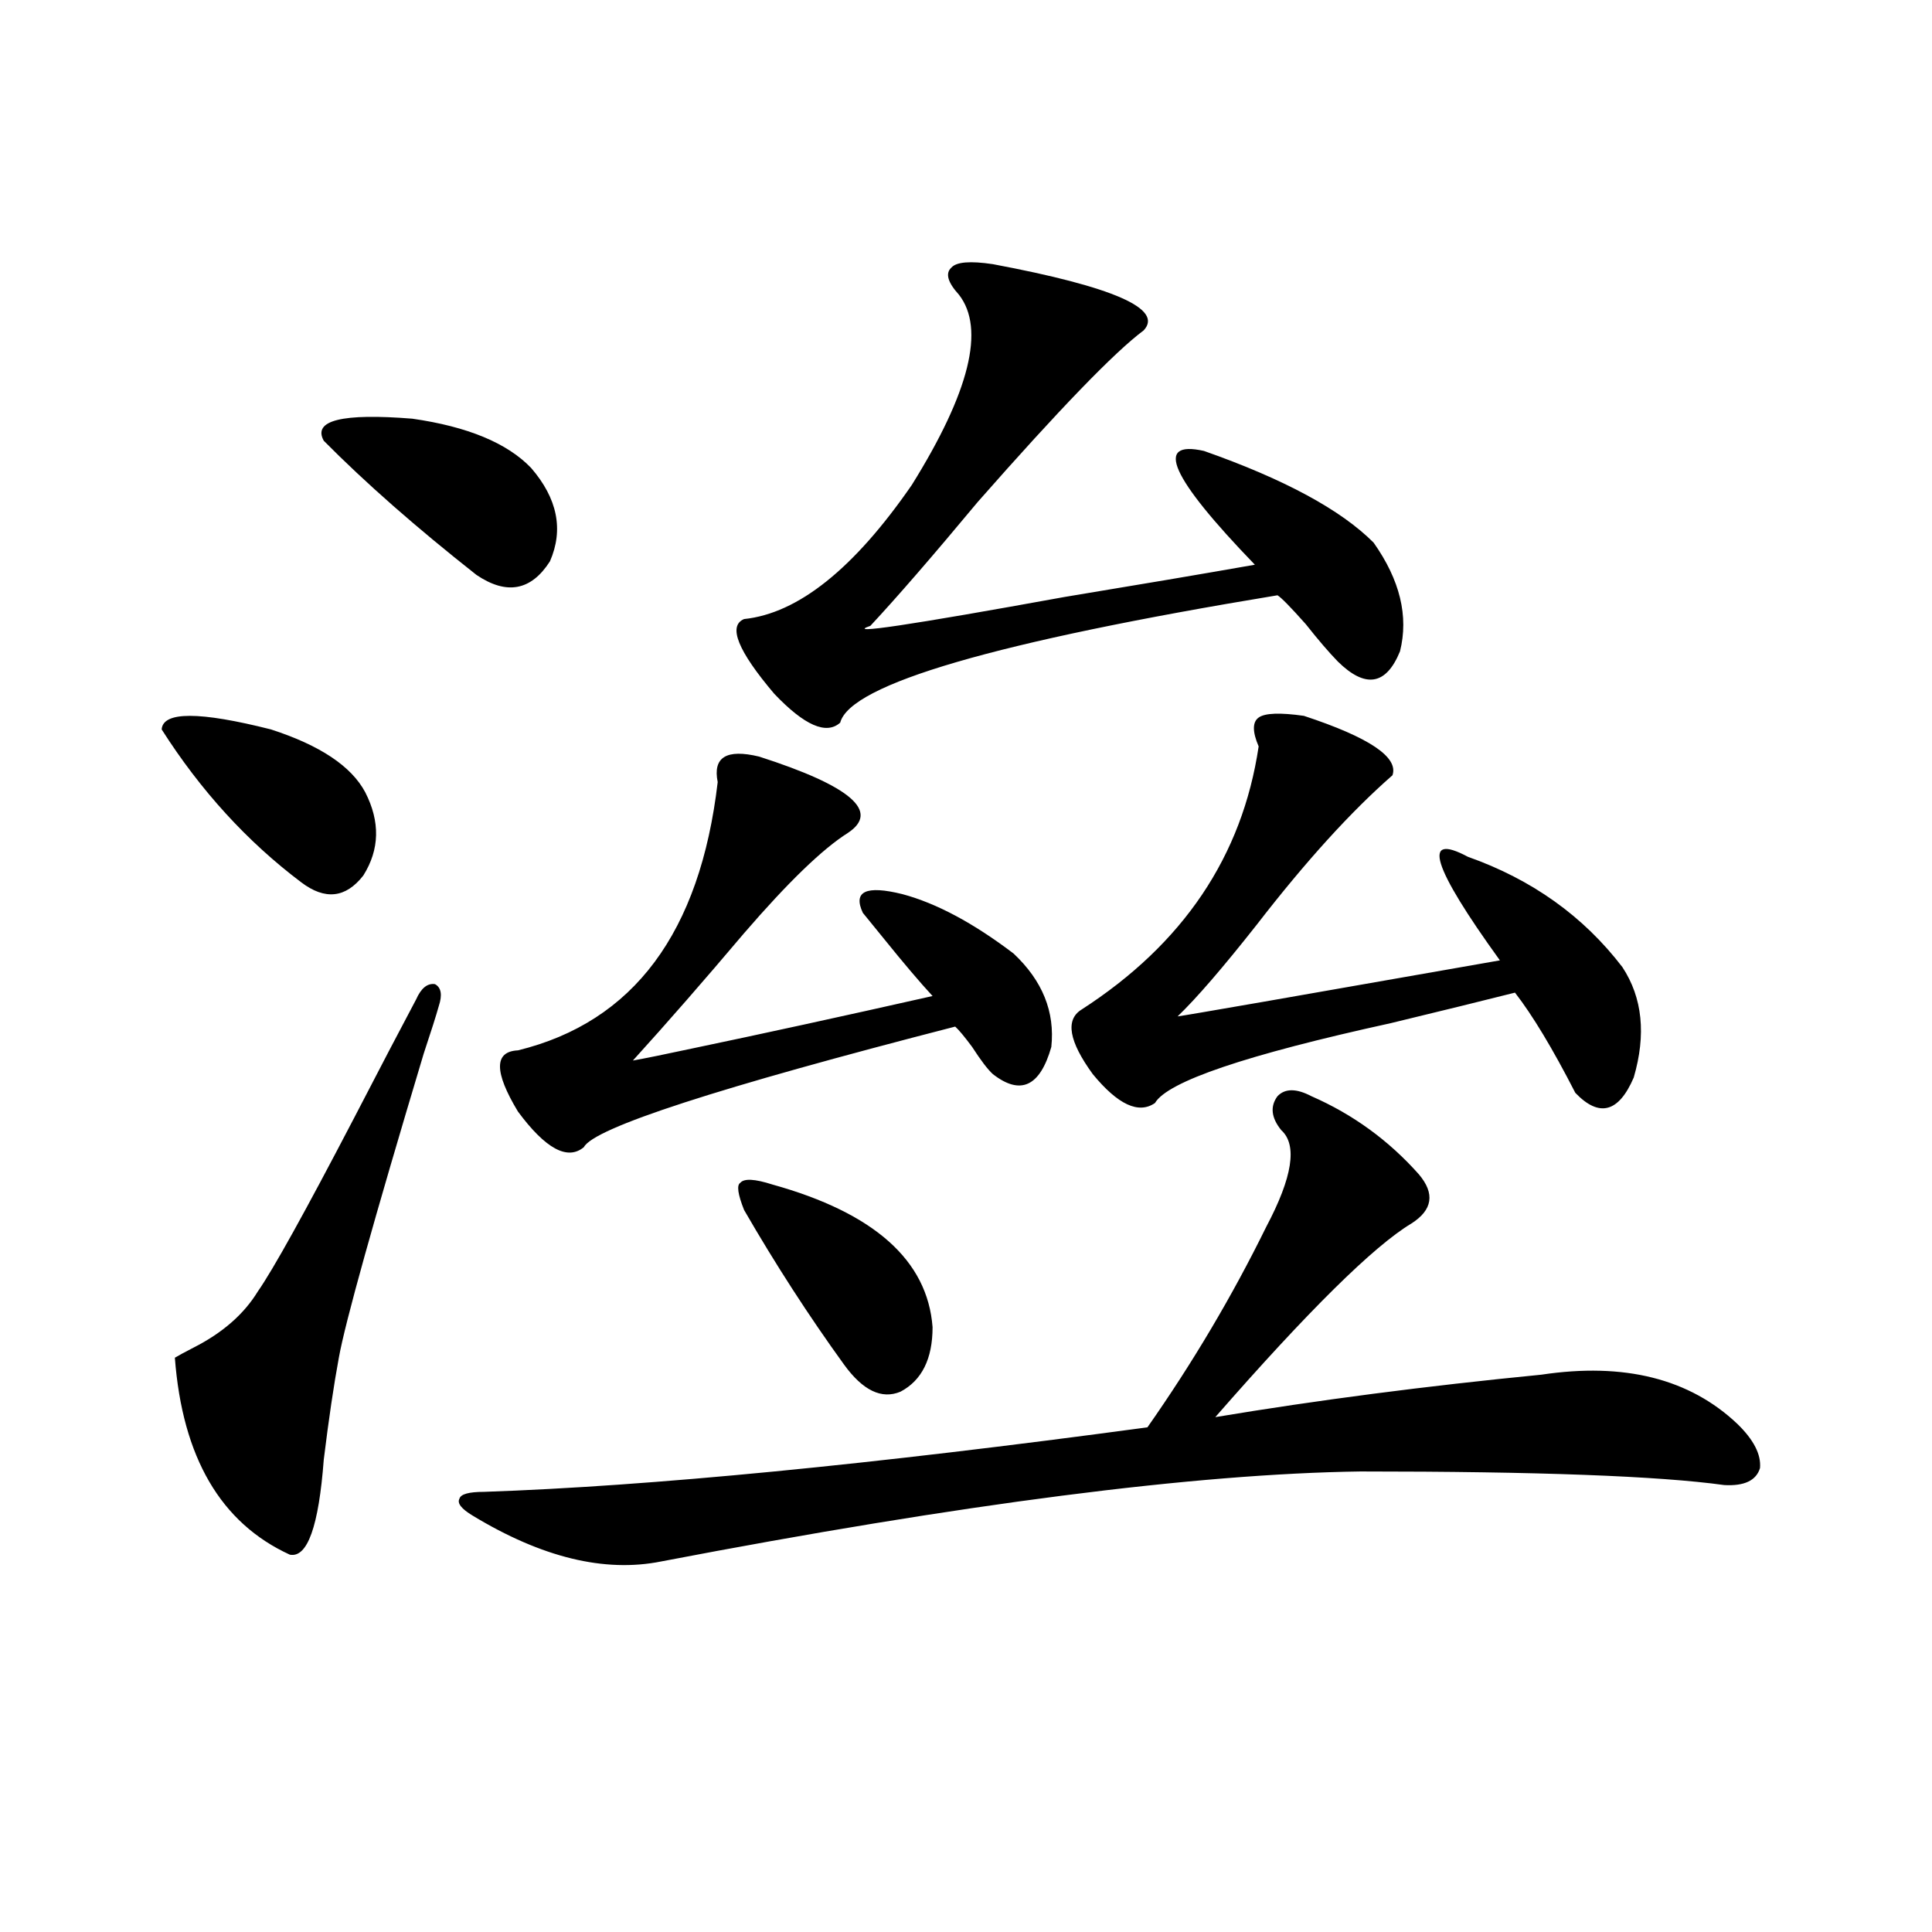 <?xml version="1.0" encoding="utf-8"?>
<!-- Generator: Adobe Illustrator 16.0.0, SVG Export Plug-In . SVG Version: 6.00 Build 0)  -->
<!DOCTYPE svg PUBLIC "-//W3C//DTD SVG 1.1//EN" "http://www.w3.org/Graphics/SVG/1.1/DTD/svg11.dtd">
<svg version="1.1" id="图层_1" xmlns="http://www.w3.org/2000/svg" xmlns:xlink="http://www.w3.org/1999/xlink" x="0px" y="0px"
	 width="1000px" height="1000px" viewBox="0 0 1000 1000" enable-background="new 0 0 1000 1000" xml:space="preserve">
<path d="M83.681,377.551c0.641-9.366,19.512-9.366,56.584,0c25.365,8.212,41.615,19.048,48.779,32.52
	c7.805,15.243,7.47,29.595-0.976,43.066c-9.115,11.728-19.847,12.896-32.194,3.516C127.902,435.559,103.833,409.191,83.681,377.551z
	 M215.385,517.297c2.592-5.851,5.854-8.487,9.756-7.91c3.247,1.758,3.902,5.575,1.951,11.426
	c-1.311,4.696-3.902,12.896-7.805,24.609c-26.021,86.724-40.654,139.169-43.901,157.324c-2.606,14.063-5.213,31.641-7.805,52.734
	c-2.606,34.579-8.46,50.977-17.561,49.219c-35.776-16.397-55.608-50.386-59.511-101.953c1.951-1.167,5.198-2.925,9.756-5.273
	c14.954-7.608,26.006-17.276,33.17-29.004c7.805-11.124,24.39-41.007,49.755-89.648C196.849,552.453,207.58,531.95,215.385,517.297z
	 M167.581,228.137c-5.854-10.547,9.421-14.351,45.853-11.426c28.612,4.106,49.1,12.606,61.462,25.488
	c13.658,15.82,16.905,31.942,9.756,48.34c-9.756,15.243-22.438,17.578-38.048,7.031
	C215.385,272.961,189.044,249.821,167.581,228.137z M244.652,784.484c-5.854-3.516-8.14-6.44-6.829-8.789
	c0.641-2.335,4.878-3.516,12.683-3.516c85.852-2.925,200.315-14.063,343.406-33.398c23.414-33.398,43.901-67.964,61.462-103.711
	c13.658-25.776,16.25-42.476,7.805-50.098c-5.213-6.44-5.854-12.305-1.951-17.578c3.902-4.093,9.756-4.093,17.561,0
	c21.463,9.38,39.999,22.852,55.608,40.43c8.445,9.97,7.149,18.457-3.902,25.488c-19.512,11.728-53.337,45.126-101.461,100.195
	c52.682-8.789,108.931-16.108,168.776-21.973c42.926-6.44,76.736,2.06,101.461,25.488c8.445,8.212,12.348,15.82,11.707,22.852
	c-1.951,6.454-8.14,9.38-18.536,8.789c-33.825-4.683-96.583-7.031-188.288-7.031c-85.211,1.181-205.849,16.699-361.942,46.582
	C312.943,814.079,280.414,806.169,244.652,784.484z M392.941,391.613c47.469,15.243,62.758,28.427,45.853,39.551
	c-13.018,8.212-30.898,25.488-53.657,51.855c-20.822,24.609-39.999,46.582-57.56,65.918c6.494-1.167,16.585-3.214,30.243-6.152
	c36.417-7.608,78.047-16.699,124.875-27.246c-6.509-7.031-14.969-16.987-25.365-29.883c-5.213-6.44-8.78-10.835-10.731-13.184
	c-5.213-11.124,1.616-14.351,20.487-9.668c17.561,4.696,36.737,14.941,57.56,30.762c14.954,14.063,21.463,30.185,19.512,48.34
	c-5.854,20.517-15.944,25.2-30.243,14.063c-2.606-2.335-6.188-7.031-10.731-14.063c-3.902-5.273-6.829-8.789-8.78-10.547
	C371.479,563,307.41,583.806,302.212,593.762c-8.46,7.031-19.847,0.879-34.146-18.457c-12.362-20.503-12.362-31.05,0-31.641
	c59.831-14.64,94.297-60.933,103.412-138.867C368.872,391.915,376.021,387.521,392.941,391.613z M513.914,136.73
	c62.438,11.728,88.443,23.153,78.047,34.277c-14.969,11.138-43.581,40.731-85.852,88.77c-23.414,28.125-41.95,49.521-55.608,64.16
	c-13.658,4.696,19.832-0.288,100.485-14.941c39.023-6.44,71.858-12.003,98.534-16.699c-43.581-45.112-52.361-64.737-26.341-58.887
	c41.615,14.653,70.883,30.474,87.803,47.461c13.658,19.336,18.201,38.095,13.658,56.25c-7.164,17.578-17.896,19.336-32.194,5.273
	c-4.558-4.683-10.091-11.124-16.585-19.336c-7.805-8.789-12.683-13.761-14.634-14.941
	c-145.697,24.032-221.138,46.005-226.336,65.918c-7.164,6.454-18.536,1.47-34.146-14.941
	c-18.871-22.261-24.069-35.156-15.609-38.672c27.957-2.925,56.904-26.065,86.827-69.434c29.908-48.038,38.048-80.859,24.39-98.438
	c-5.854-6.44-7.164-11.124-3.902-14.063C495.043,135.563,502.207,134.973,513.914,136.73z M399.771,613.098
	c52.682,14.653,80.318,39.263,82.925,73.828c0,16.411-5.533,27.548-16.585,33.398c-9.756,4.106-19.512-0.577-29.268-14.063
	c-18.216-25.187-35.456-51.855-51.706-79.98c-3.262-8.198-3.902-12.882-1.951-14.063
	C385.137,609.884,390.655,610.173,399.771,613.098z M674.886,370.52c33.811,11.138,49.1,21.396,45.853,30.762
	c-21.463,18.759-44.877,44.536-70.242,77.344c-17.561,22.274-31.219,38.095-40.975,47.461c4.543-0.577,60.151-10.245,166.825-29.004
	c-35.121-48.628-40.654-66.495-16.585-53.613c33.17,11.728,59.831,30.762,79.998,57.129c10.396,15.82,12.348,34.868,5.854,57.129
	c-7.805,18.169-17.896,20.806-30.243,7.91c-11.707-22.852-22.118-40.128-31.219-51.855c-16.265,4.106-37.728,9.38-64.389,15.82
	c-74.8,16.411-115.454,30.185-121.948,41.309c-8.46,5.864-19.191,0.879-32.194-14.941c-12.362-16.987-14.313-28.125-5.854-33.398
	c52.682-33.976,83.245-79.39,91.705-136.23c-3.262-7.608-3.262-12.593,0-14.941C654.719,369.063,662.523,368.762,674.886,370.52z"/>
</svg>

